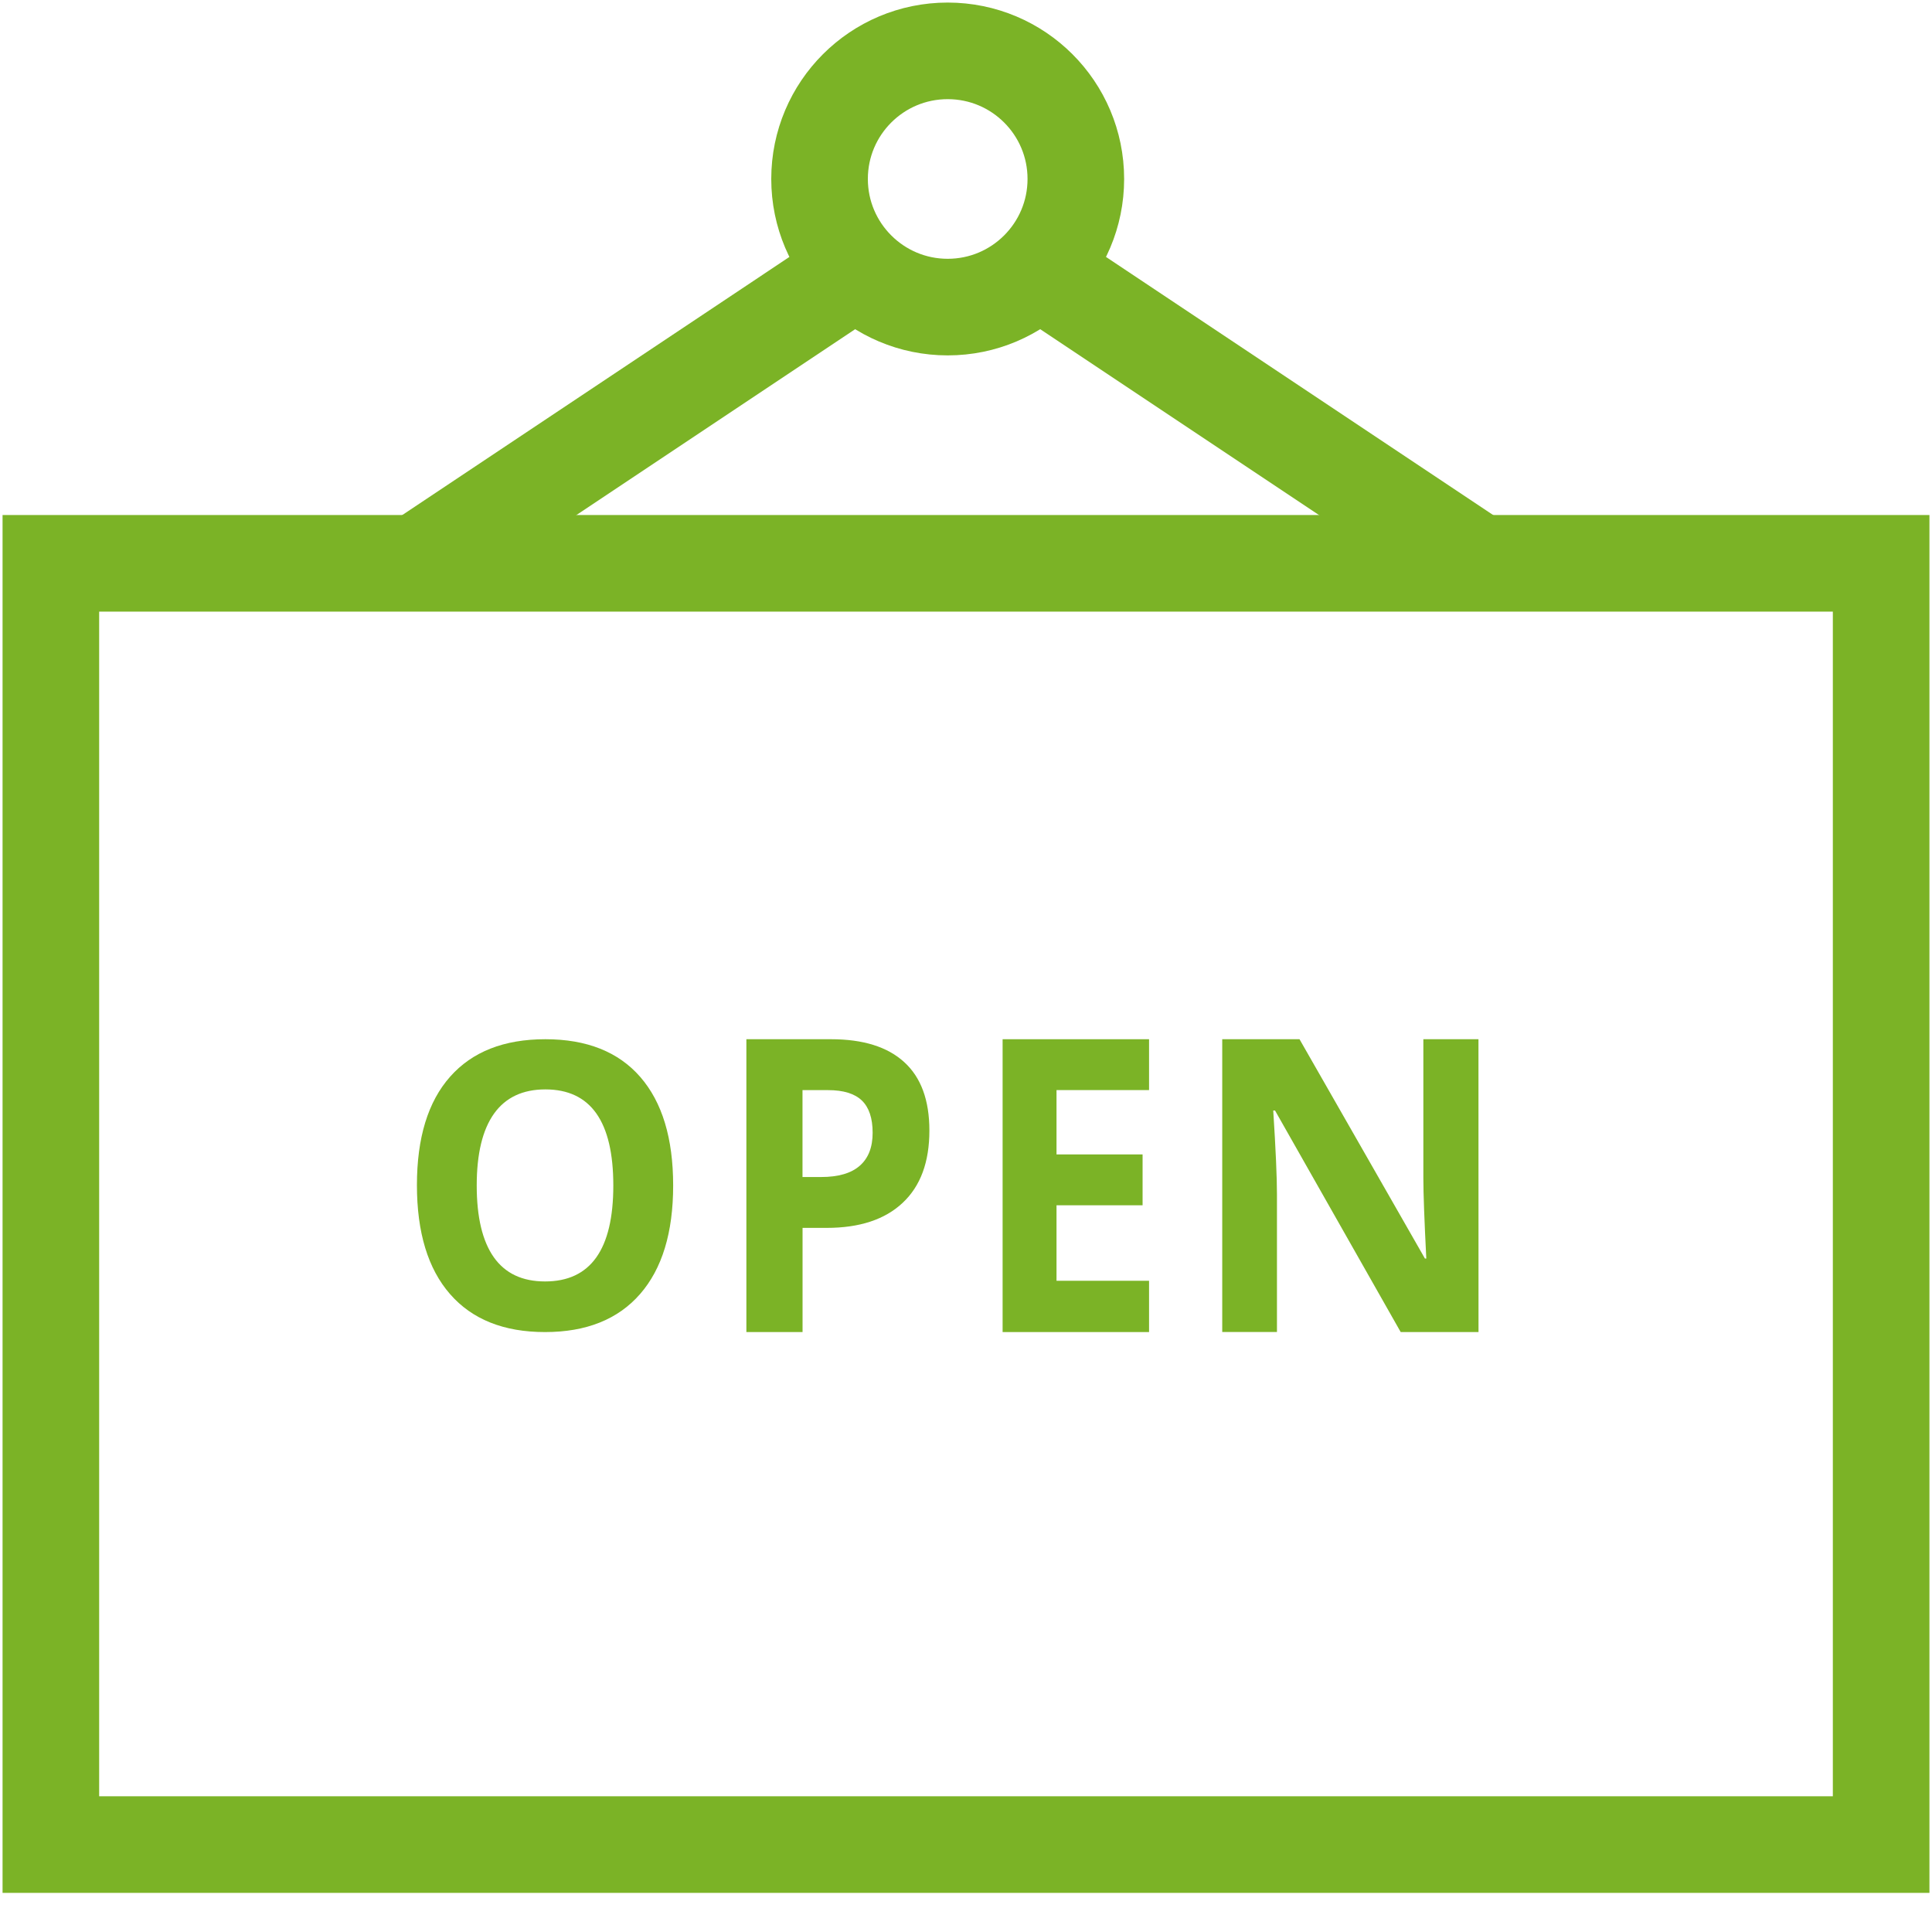 <svg width="40" height="40" viewBox="0 0 40 40" fill="none" xmlns="http://www.w3.org/2000/svg">
<g clip-path="url(#clip0_355_8033)">
<path d="M8.632 11.663L17.726 5.6" stroke="#7BB326" stroke-width="2"/>
<path d="M30.611 11.663L21.516 5.6" stroke="#7BB326" stroke-width="2"/>
<path d="M38.947 11.663H1.053V38.19H38.947V11.663Z" stroke="#7BB326" stroke-width="2" stroke-linecap="square"/>
<path d="M19.621 6.358C21.086 6.358 22.274 5.17 22.274 3.705C22.274 2.24 21.086 1.053 19.621 1.053C18.156 1.053 16.968 2.24 16.968 3.705C16.968 5.17 18.156 6.358 19.621 6.358Z" stroke="#7BB326" stroke-width="2" stroke-linecap="square"/>
<path d="M13.937 24.545C13.937 25.52 13.708 26.27 13.251 26.793C12.793 27.317 12.137 27.579 11.284 27.579C10.431 27.579 9.775 27.317 9.318 26.793C8.861 26.27 8.632 25.518 8.632 24.537C8.632 23.557 8.861 22.808 9.32 22.291C9.778 21.774 10.435 21.516 11.291 21.516C12.148 21.516 12.803 21.777 13.256 22.297C13.71 22.819 13.937 23.567 13.937 24.545ZM9.87 24.545C9.87 25.203 9.989 25.698 10.225 26.032C10.462 26.365 10.814 26.531 11.285 26.531C12.227 26.531 12.698 25.869 12.698 24.545C12.698 23.219 12.23 22.555 11.291 22.555C10.822 22.555 10.467 22.722 10.228 23.057C9.99 23.391 9.87 23.887 9.87 24.545Z" fill="#7BB326"/>
<path d="M19.242 23.407C19.242 24.059 19.058 24.558 18.688 24.904C18.319 25.25 17.795 25.422 17.115 25.422H16.616V27.579H15.453V21.516H17.205C17.87 21.516 18.376 21.674 18.722 21.991C19.069 22.307 19.242 22.779 19.242 23.407ZM16.616 24.369H16.999C17.356 24.369 17.624 24.291 17.801 24.135C17.979 23.979 18.067 23.752 18.067 23.453C18.067 23.152 17.993 22.929 17.844 22.785C17.695 22.642 17.463 22.57 17.145 22.57H16.615V24.369H16.616Z" fill="#7BB326"/>
<path d="M23.79 27.579H20.758V21.516H23.79V22.569H21.874V23.901H23.656V24.954H21.874V26.517H23.79V27.579Z" fill="#7BB326"/>
<path d="M30.611 27.579H29L26.398 22.992H26.361C26.413 23.802 26.438 24.38 26.438 24.725V27.578H25.305V21.516H26.905L29.502 26.057H29.53C29.49 25.269 29.469 24.712 29.469 24.386V21.516H30.61L30.611 27.579Z" fill="#7BB326"/>
</g>
<defs>
<clipPath id="clip0_355_8033">
<rect width="40" height="40" fill="white"/>
</clipPath>
</defs>
</svg>
